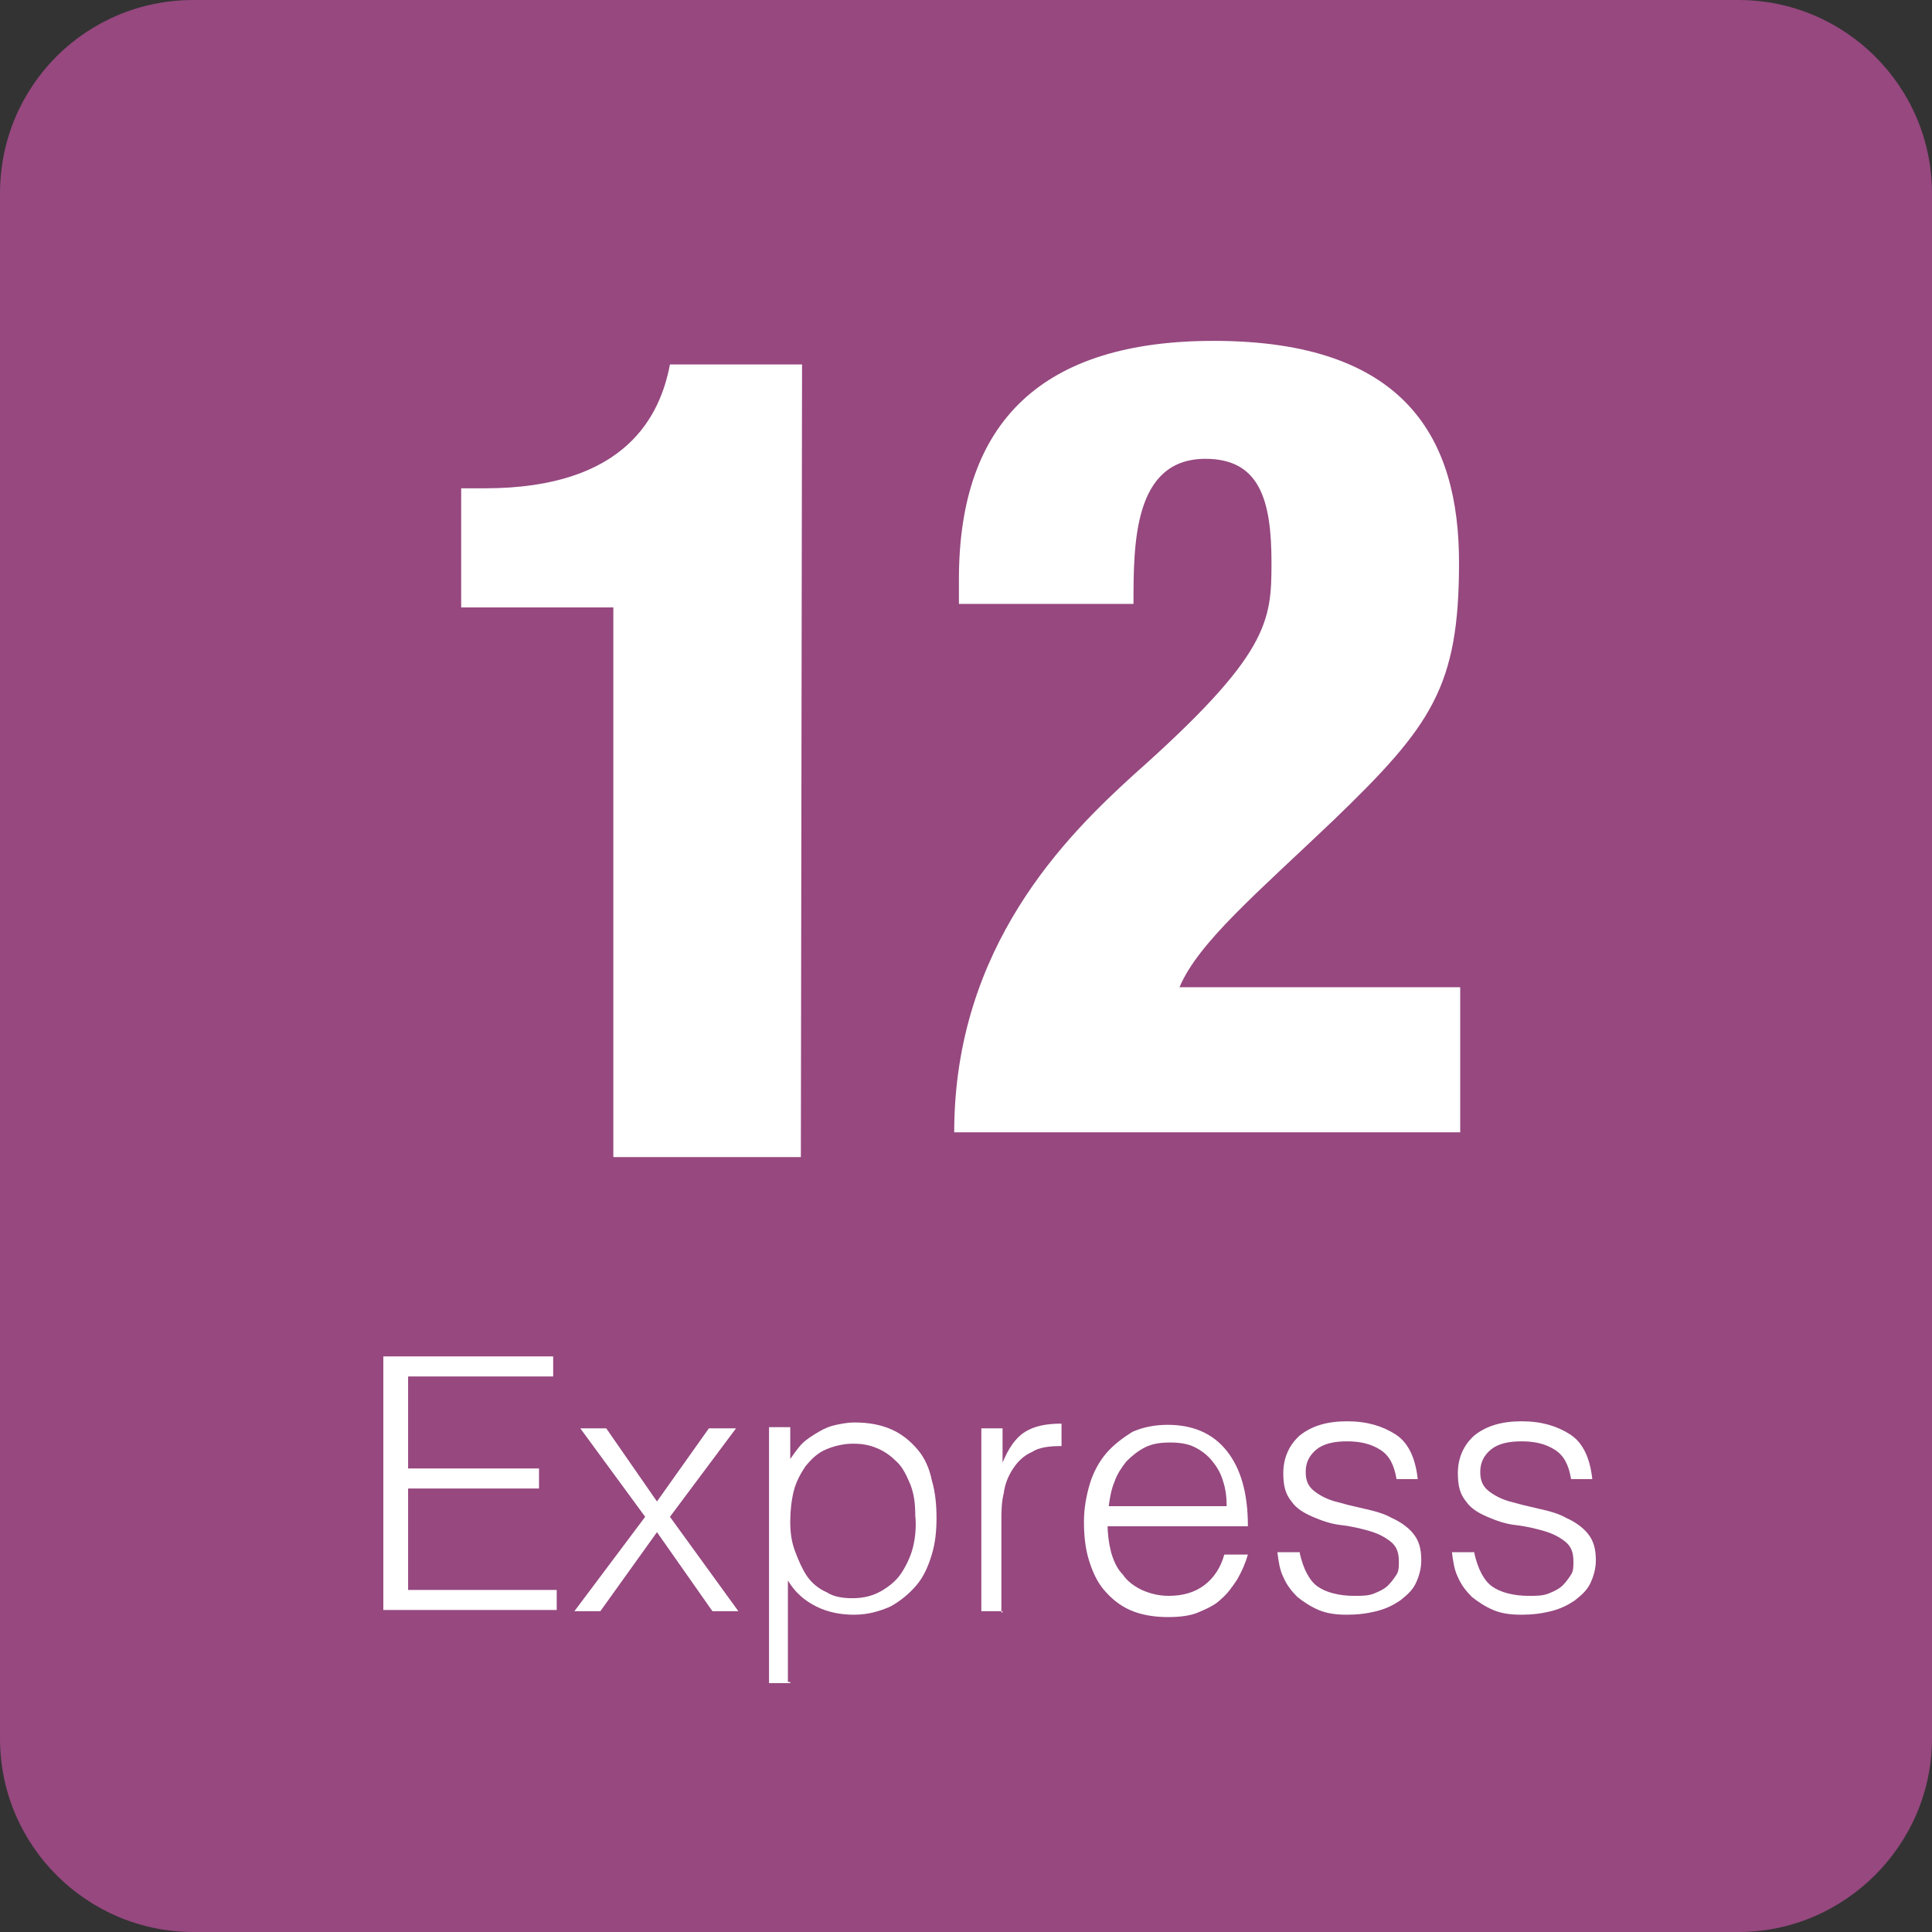 <?xml version="1.0" encoding="UTF-8"?>
<svg id="Calque_1" data-name="Calque 1" xmlns="http://www.w3.org/2000/svg" viewBox="0 0 16.38 16.38">
  <rect x="0" y="0" width="16.38" height="16.38" fill="#333333" stroke="none"/>
  <defs>
    <style>
      .cls-1 {
        fill: #fff;
      }

      .cls-2 {
        fill: #96487f;
      }
    </style>
  </defs>
  <g>
    <path class="cls-2" d="M16.38,14.74c0,.9-.74,1.64-1.64,1.64H1.64c-.9,0-1.64-.73-1.64-1.64V1.64C0,.73,.73,0,1.64,0H14.74c.9,0,1.64,.73,1.64,1.64"/>
    <path class="cls-1" d="M6.79,9.81h-1.59V5.15h-1.29v-1.01h.2c1.21,0,1.49-.63,1.57-1.05h1.12"/>
  </g>
  <g>
    <path class="cls-1" d="M3.25,13.66v-2.16h1.44v.17h-1.23v.78h1.11v.17h-1.11v.86h1.26v.17h-1.47Z"/>
    <path class="cls-1" d="M5.57,12.99l-.48,.67h-.22l.6-.8-.55-.75h.22l.43,.62,.44-.62h.23l-.56,.75,.58,.8h-.22l-.47-.67Z"/>
    <path class="cls-1" d="M6.7,14.27h-.18v-2.17h.18v.27h0s.06-.09,.1-.13,.09-.07,.14-.1c.05-.03,.1-.05,.15-.06s.1-.02,.15-.02c.13,0,.23,.02,.32,.06s.16,.1,.22,.17,.1,.16,.12,.26c.03,.1,.04,.21,.04,.32s-.01,.21-.04,.31c-.03,.1-.07,.19-.13,.26-.06,.07-.13,.13-.22,.18-.09,.04-.19,.07-.31,.07-.11,0-.22-.02-.32-.07-.1-.05-.18-.12-.24-.22v.86h.02Zm0-1.37c0,.09,.01,.17,.04,.25s.06,.15,.1,.21,.1,.11,.17,.14c.06,.04,.14,.05,.22,.05,.09,0,.17-.02,.24-.06,.07-.04,.13-.09,.17-.15,.04-.06,.08-.14,.1-.22s.03-.18,.02-.27c0-.1-.01-.18-.04-.26-.03-.07-.06-.14-.11-.19-.05-.05-.1-.09-.17-.12s-.13-.04-.21-.04-.16,.02-.23,.05-.12,.08-.17,.14c-.04,.06-.08,.13-.1,.21s-.03,.17-.03,.26Z"/>
    <path class="cls-1" d="M8.5,13.66h-.18v-1.55h.18v.29h0c.05-.12,.11-.21,.19-.26s.18-.07,.31-.07v.19c-.1,0-.19,.01-.25,.05-.07,.03-.12,.08-.16,.14s-.07,.13-.08,.21c-.02,.08-.02,.16-.02,.25v.76h.01Z"/>
    <path class="cls-1" d="M9.39,12.92c0,.08,.01,.16,.03,.24,.02,.07,.05,.14,.1,.19,.04,.06,.1,.1,.16,.13,.07,.03,.14,.05,.23,.05,.12,0,.22-.03,.3-.09s.14-.15,.17-.26h.2c-.02,.07-.05,.14-.09,.21-.04,.06-.08,.12-.14,.17-.05,.05-.12,.08-.19,.11s-.16,.04-.26,.04c-.12,0-.23-.02-.32-.06s-.16-.1-.22-.17-.1-.16-.13-.26-.04-.21-.04-.32,.02-.22,.05-.32c.03-.1,.08-.19,.14-.26s.14-.13,.22-.18c.09-.04,.19-.06,.3-.06,.21,0,.38,.07,.5,.22,.12,.15,.18,.36,.18,.64h-1.21l.02-.02Zm1.01-.15c0-.08-.01-.15-.03-.21-.02-.07-.05-.12-.09-.17s-.09-.09-.15-.12-.13-.04-.21-.04-.15,.01-.21,.04-.11,.07-.16,.12c-.04,.05-.08,.11-.1,.17-.03,.07-.04,.14-.05,.21h1Z"/>
    <path class="cls-1" d="M11.02,13.17c.03,.13,.08,.23,.15,.28s.18,.08,.31,.08c.07,0,.12,0,.17-.02s.09-.04,.12-.07,.05-.06,.07-.09,.02-.07,.02-.11c0-.08-.02-.13-.07-.17-.05-.04-.11-.07-.18-.09-.07-.02-.15-.04-.24-.05s-.17-.04-.24-.07-.14-.07-.18-.13c-.05-.06-.07-.13-.07-.24,0-.13,.05-.24,.14-.32,.1-.08,.23-.12,.4-.12s.3,.04,.41,.11,.17,.2,.19,.38h-.18c-.02-.12-.06-.2-.14-.25s-.17-.07-.28-.07-.2,.02-.26,.07-.09,.11-.09,.19c0,.07,.02,.12,.07,.16s.11,.07,.18,.09c.07,.02,.15,.04,.24,.06s.17,.04,.24,.08c.07,.03,.14,.08,.18,.13,.05,.06,.07,.13,.07,.23,0,.07-.02,.14-.05,.2-.03,.06-.08,.1-.13,.14-.06,.04-.12,.07-.2,.09s-.16,.03-.25,.03-.17-.01-.24-.04-.13-.07-.18-.11c-.05-.05-.09-.1-.12-.17-.03-.06-.04-.13-.05-.21h.19Z"/>
    <path class="cls-1" d="M12.5,13.17c.03,.13,.08,.23,.15,.28s.18,.08,.31,.08c.07,0,.12,0,.17-.02s.09-.04,.12-.07,.05-.06,.07-.09,.02-.07,.02-.11c0-.08-.02-.13-.07-.17-.05-.04-.11-.07-.18-.09-.07-.02-.15-.04-.24-.05s-.17-.04-.24-.07-.14-.07-.18-.13c-.05-.06-.07-.13-.07-.24,0-.13,.05-.24,.14-.32,.1-.08,.23-.12,.4-.12s.3,.04,.41,.11,.17,.2,.19,.38h-.18c-.02-.12-.06-.2-.14-.25s-.17-.07-.28-.07-.2,.02-.26,.07-.09,.11-.09,.19c0,.07,.02,.12,.07,.16s.11,.07,.18,.09c.07,.02,.15,.04,.24,.06s.17,.04,.24,.08c.07,.03,.14,.08,.18,.13,.05,.06,.07,.13,.07,.23,0,.07-.02,.14-.05,.2-.03,.06-.08,.1-.13,.14-.06,.04-.12,.07-.2,.09s-.16,.03-.25,.03-.17-.01-.24-.04-.13-.07-.18-.11c-.05-.05-.09-.1-.12-.17-.03-.06-.04-.13-.05-.21h.19Z"/>
  </g>
  <path class="cls-1" d="M8.13,5.13v-.22c0-1.35,.72-2.02,2.16-2.02,1.63,0,2.08,.83,2.08,1.88s-.23,1.38-1.06,2.18c-.65,.62-1.15,1.04-1.31,1.42h2.38v1.23h-4.29c0-1.58,.96-2.52,1.52-3.03,1.15-1.02,1.17-1.3,1.17-1.8,0-.53-.1-.88-.56-.88-.61,0-.61,.72-.61,1.23h-1.48Z"/>
</svg>